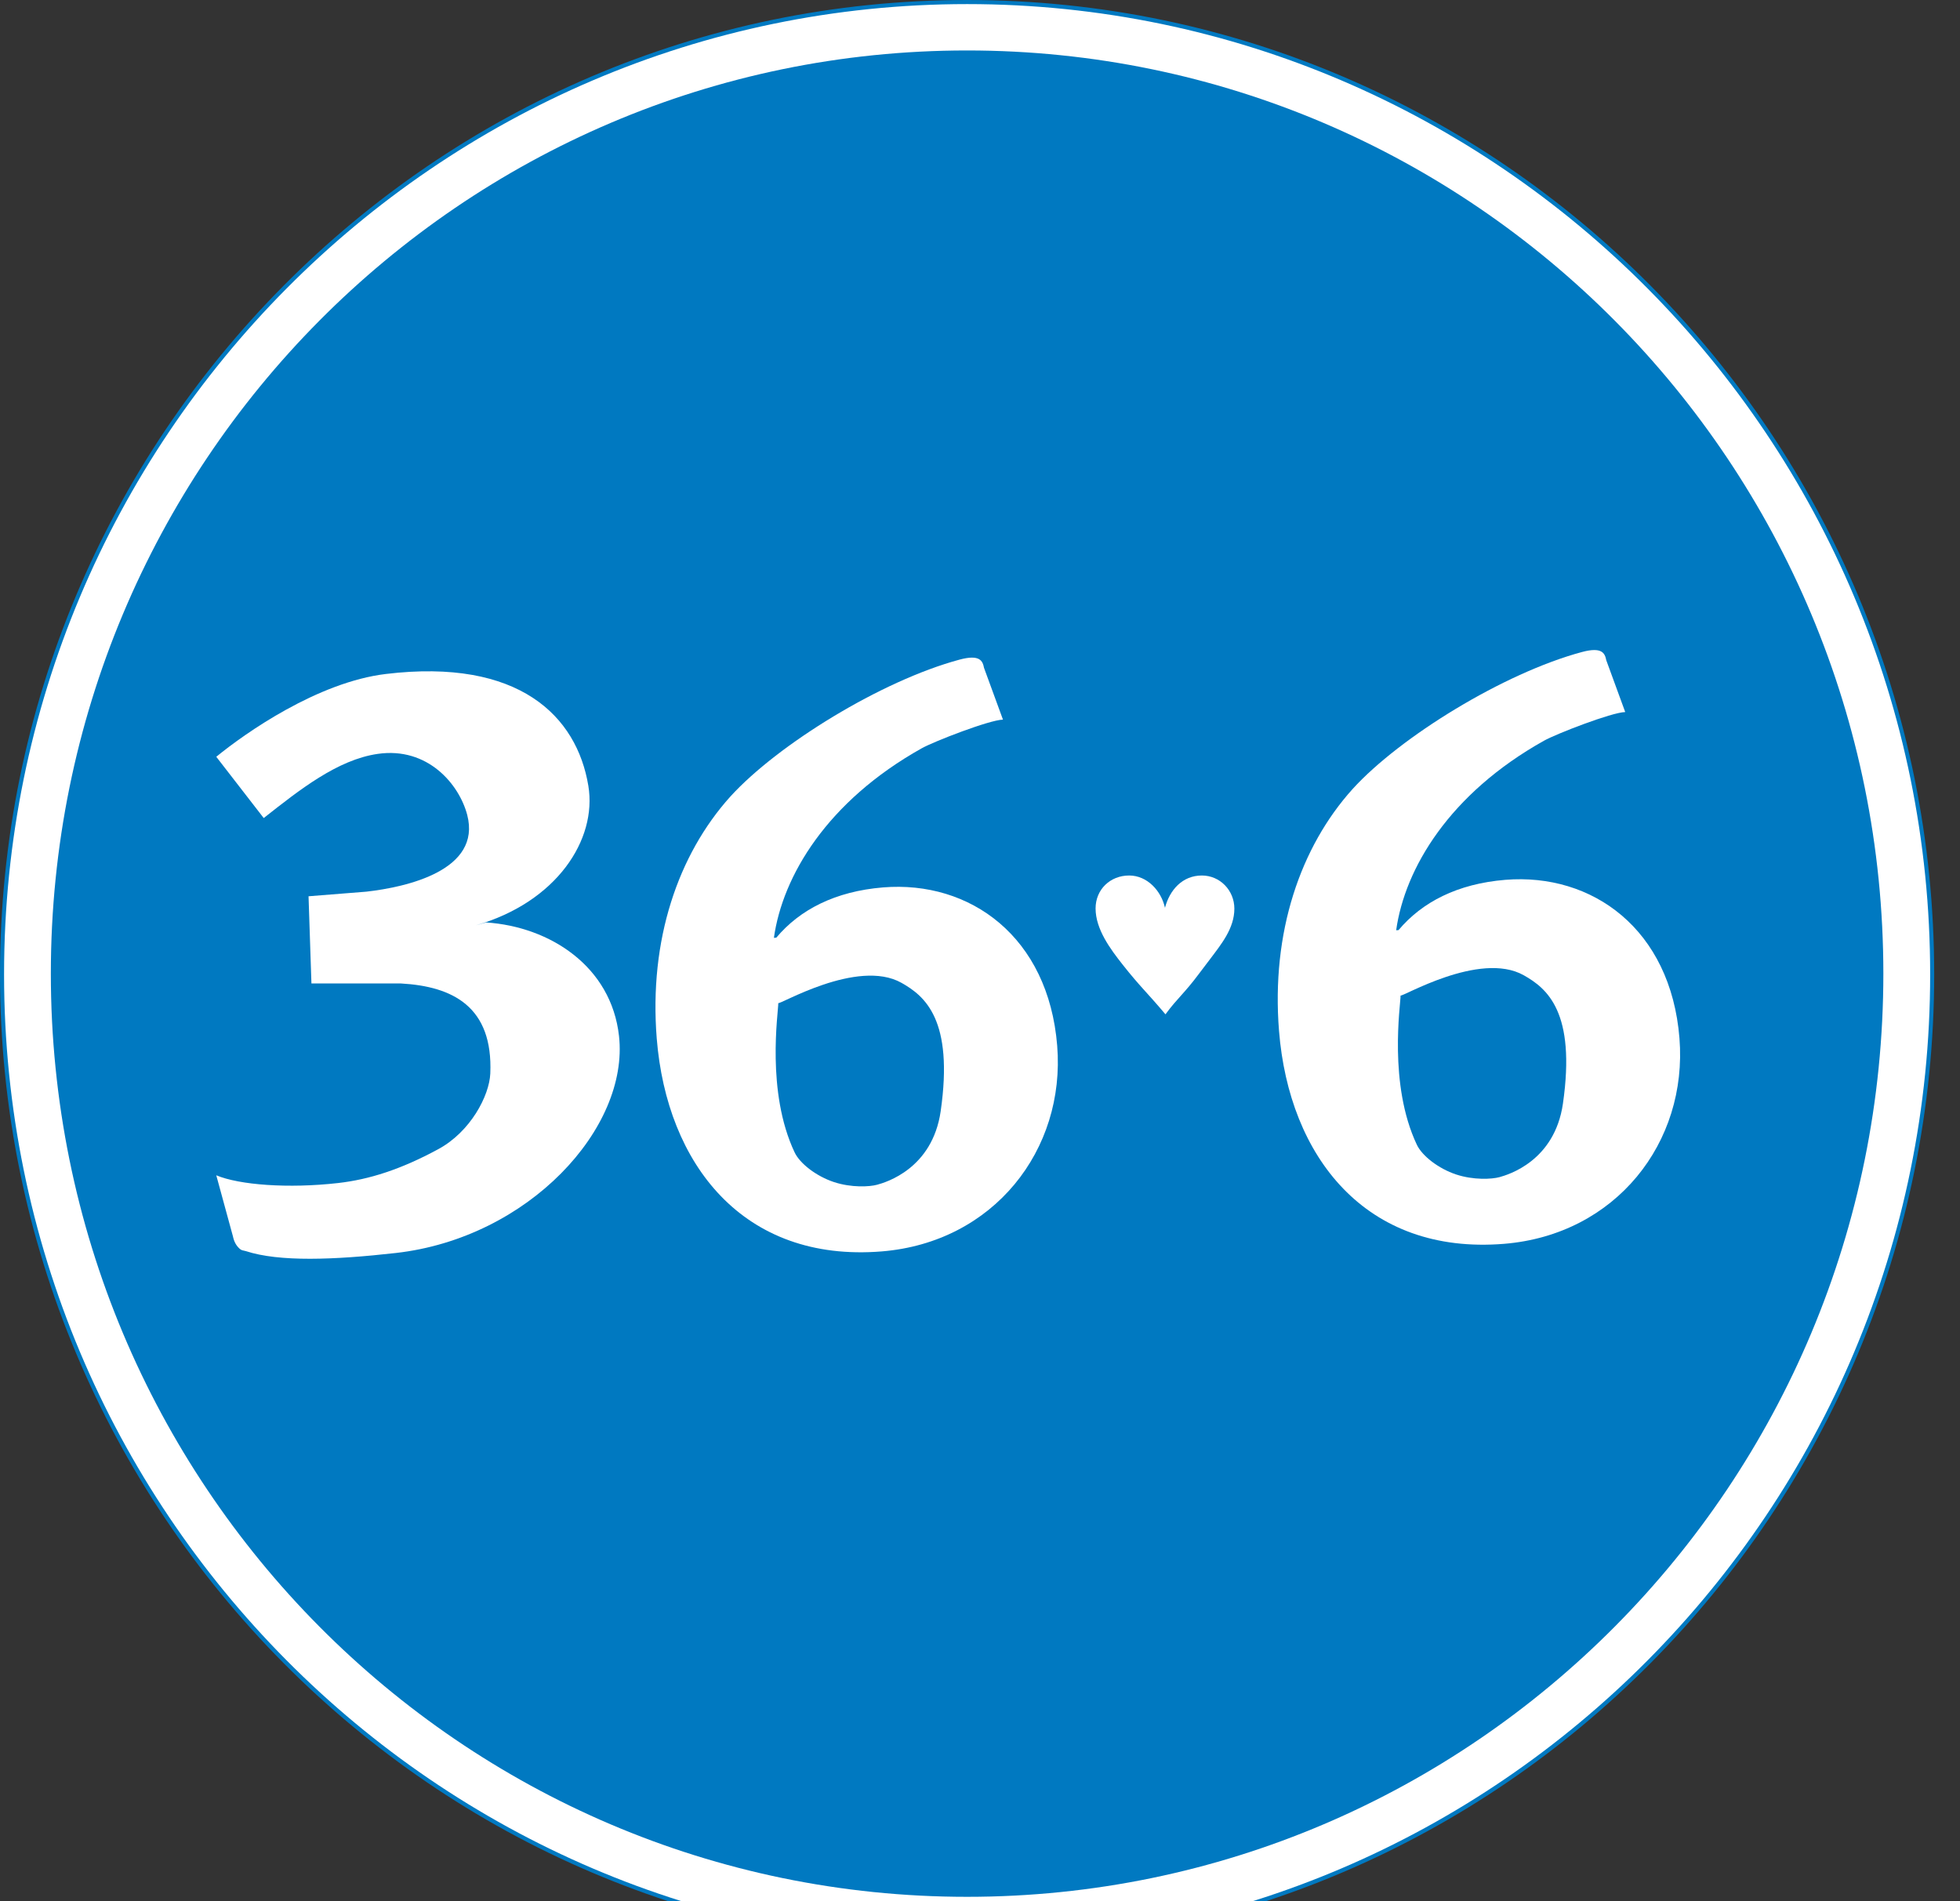 <svg width="67" height="65" viewBox="0 0 67 65" fill="none" xmlns="http://www.w3.org/2000/svg">
<rect x="0" y="0" width="67" height="65" fill="#333333" stroke="none"/>
<path fill-rule="evenodd" clip-rule="evenodd" d="M33.06 66.555C51.28 66.555 66.05 51.672 66.05 33.312C66.05 14.953 51.28 0.07 33.06 0.07C14.841 0.07 0.07 14.953 0.07 33.312C0.07 51.672 14.841 66.555 33.06 66.555Z" fill="white"/>
<path fill-rule="evenodd" clip-rule="evenodd" d="M0 33.312C0 51.681 14.83 66.625 33.059 66.625C51.288 66.625 66.118 51.681 66.118 33.312C66.118 14.944 51.288 0 33.059 0C14.83 0 0 14.943 0 33.312ZM0.139 33.312C0.139 15.021 14.907 0.14 33.059 0.14C51.211 0.14 65.98 15.021 65.98 33.312C65.98 51.604 51.212 66.485 33.059 66.485C14.907 66.485 0.139 51.604 0.139 33.312Z" fill="#0079C1"/>
<path fill-rule="evenodd" clip-rule="evenodd" d="M33.059 64.847C50.357 64.847 64.38 50.716 64.38 33.286C64.38 15.856 50.357 1.725 33.059 1.725C15.761 1.725 1.738 15.856 1.738 33.286C1.738 50.716 15.761 64.847 33.059 64.847Z" fill="#0079C1"/>
<path fill-rule="evenodd" clip-rule="evenodd" d="M7.966 42.28L7.393 40.18C8.18 40.511 9.854 40.638 11.556 40.445C12.615 40.325 13.703 39.981 14.985 39.285C16.083 38.69 16.727 37.462 16.76 36.702C16.858 34.417 15.478 33.721 13.704 33.622H10.646L10.547 30.641L12.52 30.484C13.921 30.326 16.464 29.747 15.971 27.859C15.696 26.809 14.619 25.527 12.914 25.773C11.534 25.971 10.232 27.009 9.015 27.967L7.393 25.872C8.386 25.06 10.861 23.32 13.193 23.041C17.745 22.494 19.718 24.481 20.112 26.866C20.416 28.707 19.027 30.84 16.266 31.635L16.617 31.536C18.802 31.68 20.895 33.039 21.16 35.418C21.511 38.572 18.064 42.323 13.534 42.836C11.416 43.075 9.546 43.146 8.403 42.772C8.301 42.739 8.255 42.772 8.126 42.623C7.997 42.474 7.966 42.28 7.966 42.28Z" fill="white"/>
<path fill-rule="evenodd" clip-rule="evenodd" d="M33.637 22.831L34.285 24.602C33.819 24.613 31.924 25.349 31.508 25.582C28.271 27.394 26.752 29.951 26.455 32.062L26.537 32.056C27.338 31.1 28.551 30.472 30.187 30.338C33.159 30.096 35.839 32.02 36.139 35.752C36.426 39.319 33.962 42.471 30.144 42.782C25.399 43.169 22.795 39.792 22.45 35.507C22.179 32.133 23.18 29.213 24.968 27.23C26.583 25.456 30.131 23.268 32.804 22.55C33.498 22.364 33.591 22.597 33.637 22.831ZM30.817 33.601C29.305 32.749 26.605 34.387 26.605 34.29C26.605 34.627 26.183 37.32 27.161 39.393C27.344 39.783 27.91 40.213 28.502 40.41C29.101 40.609 29.727 40.574 29.983 40.503C30.282 40.422 31.873 39.956 32.156 37.988C32.605 34.863 31.617 34.052 30.817 33.601Z" fill="white"/>
<path fill-rule="evenodd" clip-rule="evenodd" d="M54.908 22.571L55.556 24.343C55.09 24.354 53.196 25.089 52.779 25.323C49.542 27.135 48.023 29.692 47.726 31.803L47.808 31.797C48.61 30.841 49.822 30.213 51.457 30.079C54.43 29.837 57.11 31.761 57.41 35.493C57.697 39.06 55.233 42.211 51.416 42.523C46.671 42.91 44.066 39.533 43.722 35.247C43.45 31.874 44.451 28.954 46.24 26.971C47.854 25.197 51.403 23.009 54.076 22.291C54.769 22.105 54.862 22.337 54.908 22.571ZM52.088 33.342C50.577 32.49 47.876 34.128 47.877 34.031C47.876 34.367 47.454 37.06 48.432 39.134C48.616 39.523 49.181 39.954 49.773 40.151C50.372 40.35 50.999 40.314 51.255 40.244C51.553 40.162 53.144 39.697 53.427 37.728C53.876 34.603 52.888 33.792 52.088 33.342Z" fill="white"/>
<path fill-rule="evenodd" clip-rule="evenodd" d="M40.971 33.309C40.492 33.953 40.233 34.14 39.84 34.677C39.191 33.907 38.964 33.723 38.378 32.98C37.961 32.452 37.451 31.77 37.451 31.058C37.451 30.406 37.953 29.931 38.599 29.931C39.215 29.931 39.694 30.452 39.823 31.035C39.983 30.429 40.416 29.931 41.085 29.931C41.701 29.931 42.195 30.437 42.195 31.065C42.195 31.739 41.746 32.283 41.359 32.797L40.971 33.309Z" fill="white"/>
</svg>
